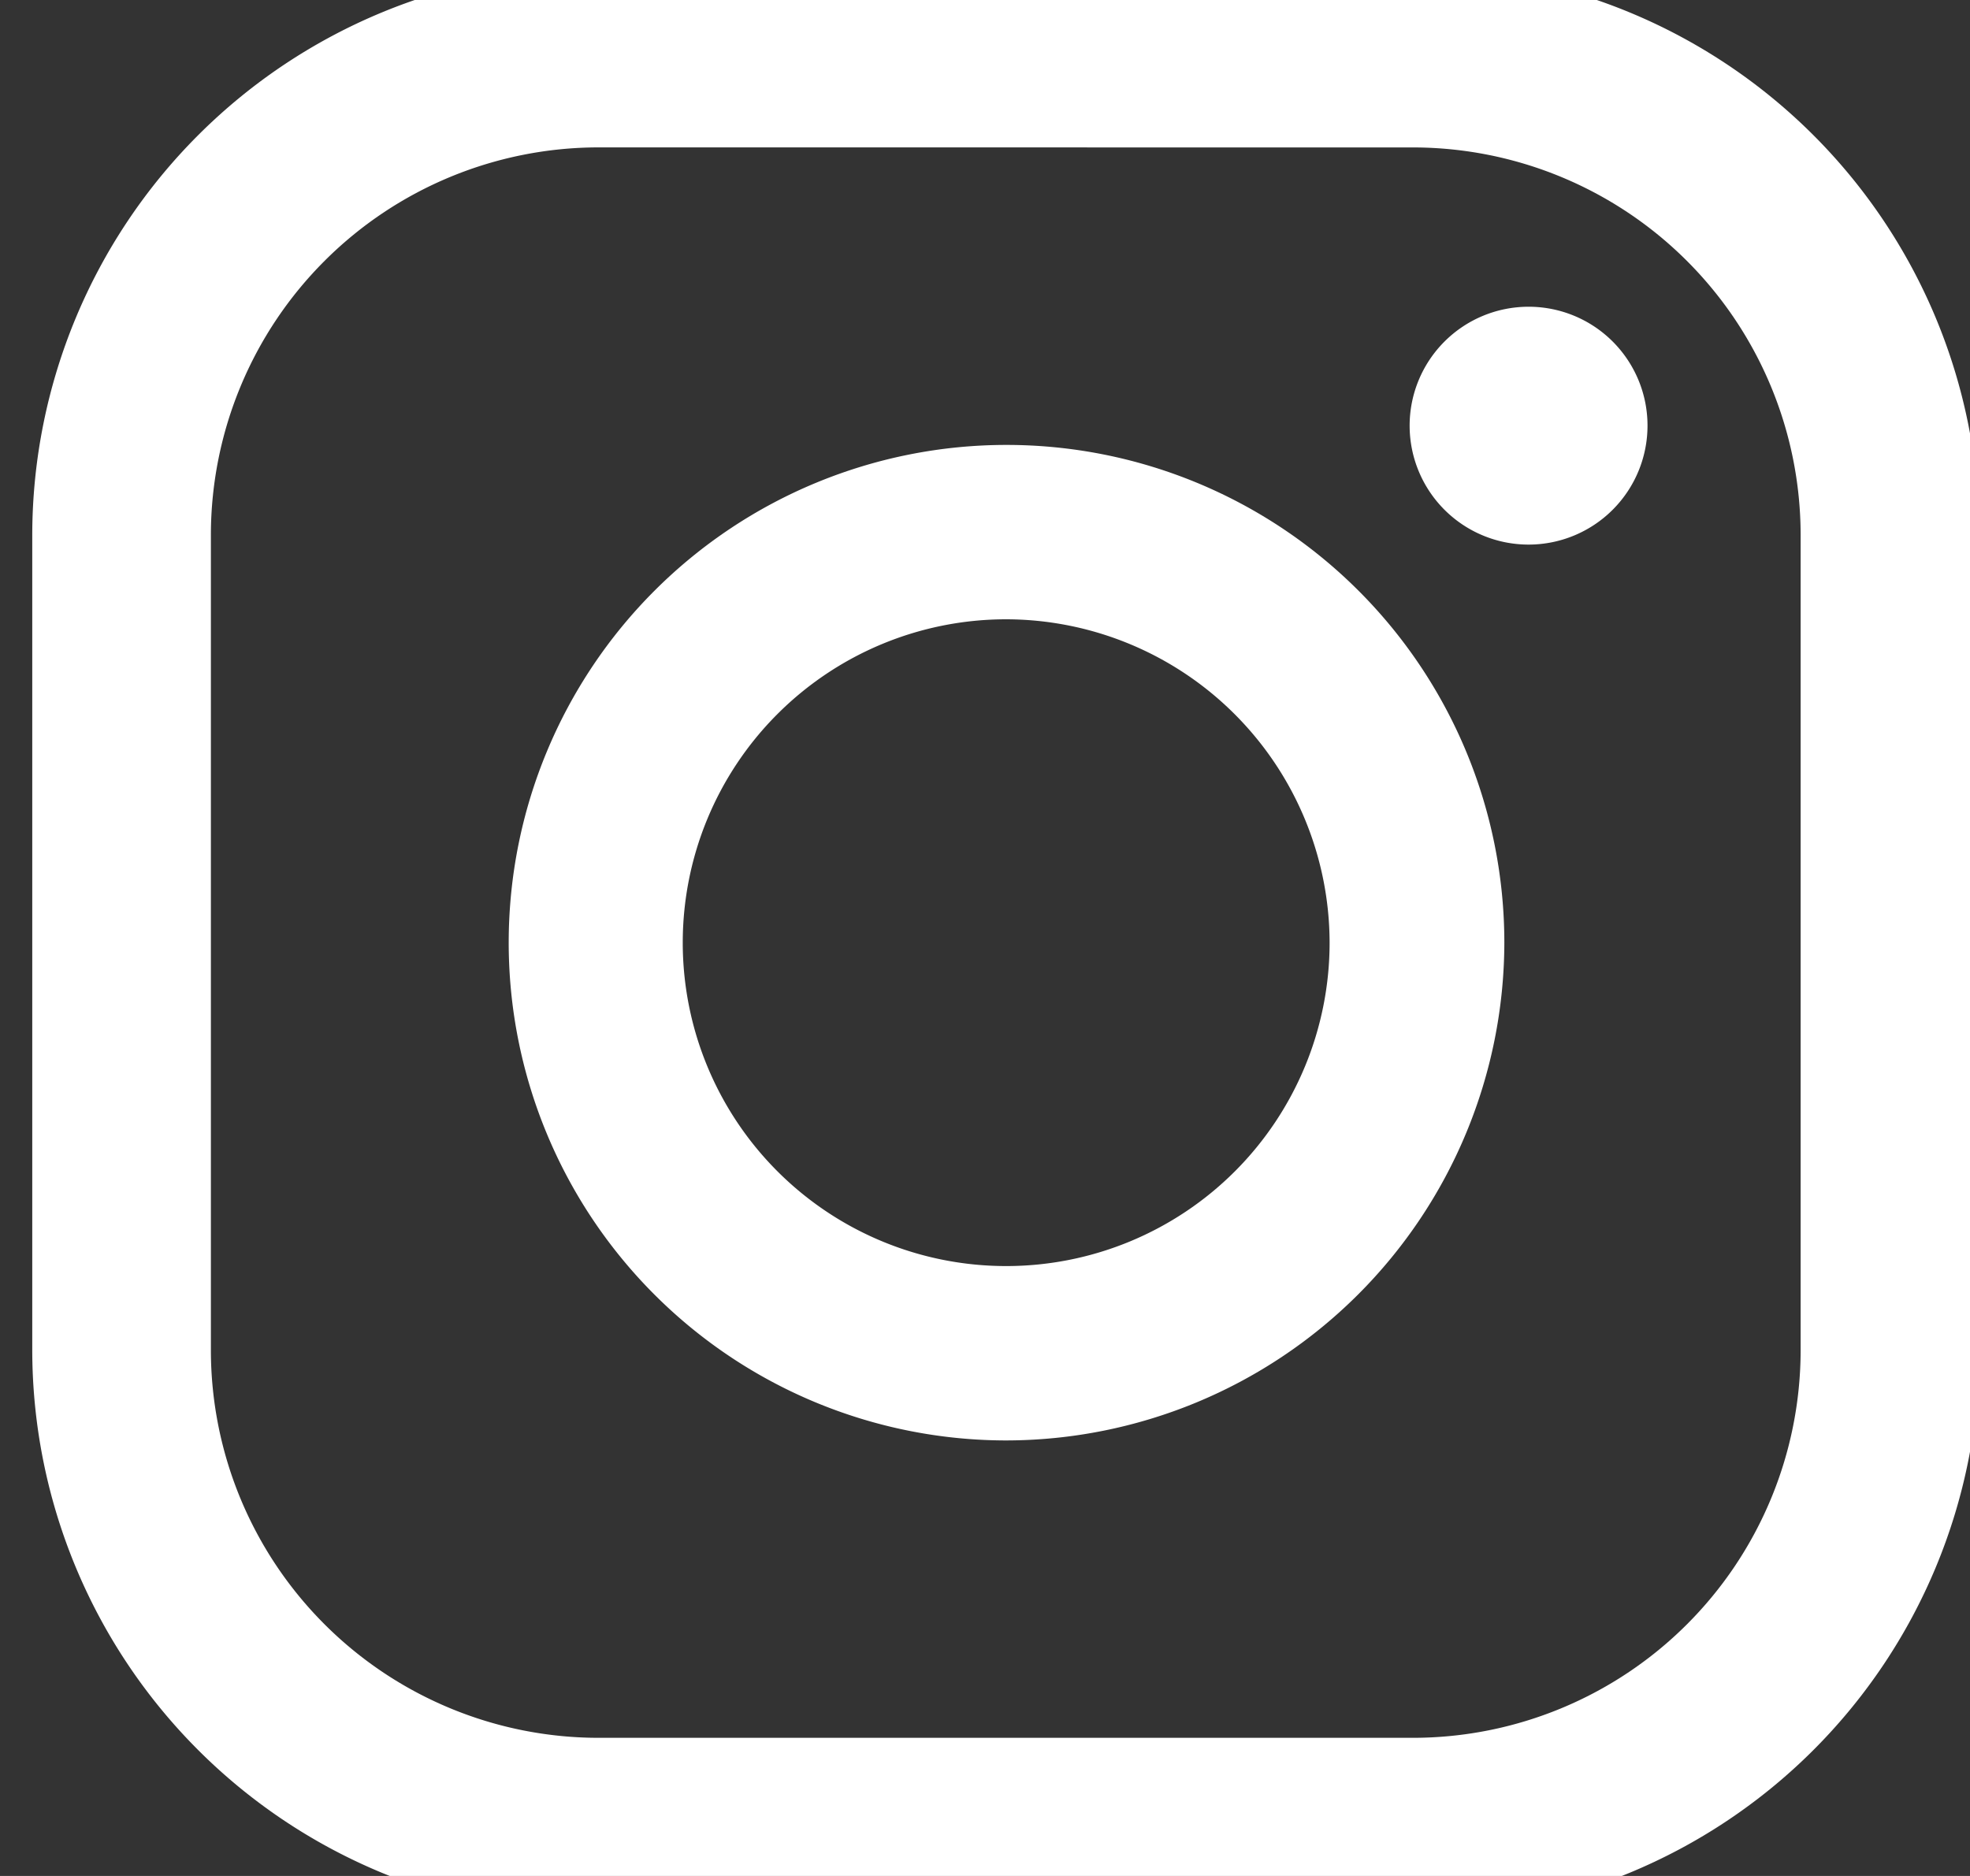 <svg xmlns="http://www.w3.org/2000/svg" xmlns:xlink="http://www.w3.org/1999/xlink" width="40" height="38.095" viewBox="0 0 40 38.095">
  <rect x="0" y="0" width="40" height="38.095" fill="#333333" stroke="none"/>
  <defs>
    <clipPath id="clip-path">
      <rect id="長方形_1355" data-name="長方形 1355" width="40" height="38.095" transform="translate(0 0)" fill="#fff"/>
    </clipPath>
  </defs>
  <g id="グループ_1702" data-name="グループ 1702" transform="translate(-1076.693 -95.522)">
    <g id="グループ_1692" data-name="グループ 1692" transform="translate(1076.693 95.522)" clip-path="url(#clip-path)">
      <path id="パス_1116" data-name="パス 1116" d="M28.034,39.529H11.5A11.5,11.5,0,0,1,0,28.053V11.476A11.5,11.5,0,0,1,11.5,0H28.034a11.5,11.5,0,0,1,11.5,11.476V28.053a11.5,11.5,0,0,1-11.5,11.476M11.5,3.616a7.875,7.875,0,0,0-7.873,7.859V28.053A7.875,7.875,0,0,0,11.5,35.913H28.034a7.875,7.875,0,0,0,7.872-7.859V11.476a7.875,7.875,0,0,0-7.872-7.859Z" transform="translate(0.655 -0.623)" fill="#fff"/>
      <path id="パス_1117" data-name="パス 1117" d="M36.755,46.937A10.108,10.108,0,1,1,46.88,36.829,10.129,10.129,0,0,1,36.755,46.937m0-16.675a6.567,6.567,0,1,0,6.577,6.567,6.58,6.58,0,0,0-6.577-6.567" transform="translate(-16.335 -17.686)" fill="#fff"/>
      <path id="パス_1118" data-name="パス 1118" d="M82.092,21.37a2.415,2.415,0,1,1-2.414-2.41,2.413,2.413,0,0,1,2.414,2.41" transform="translate(-48.64 -12.731)" fill="#fff"/>
    </g>
  </g>
</svg>
